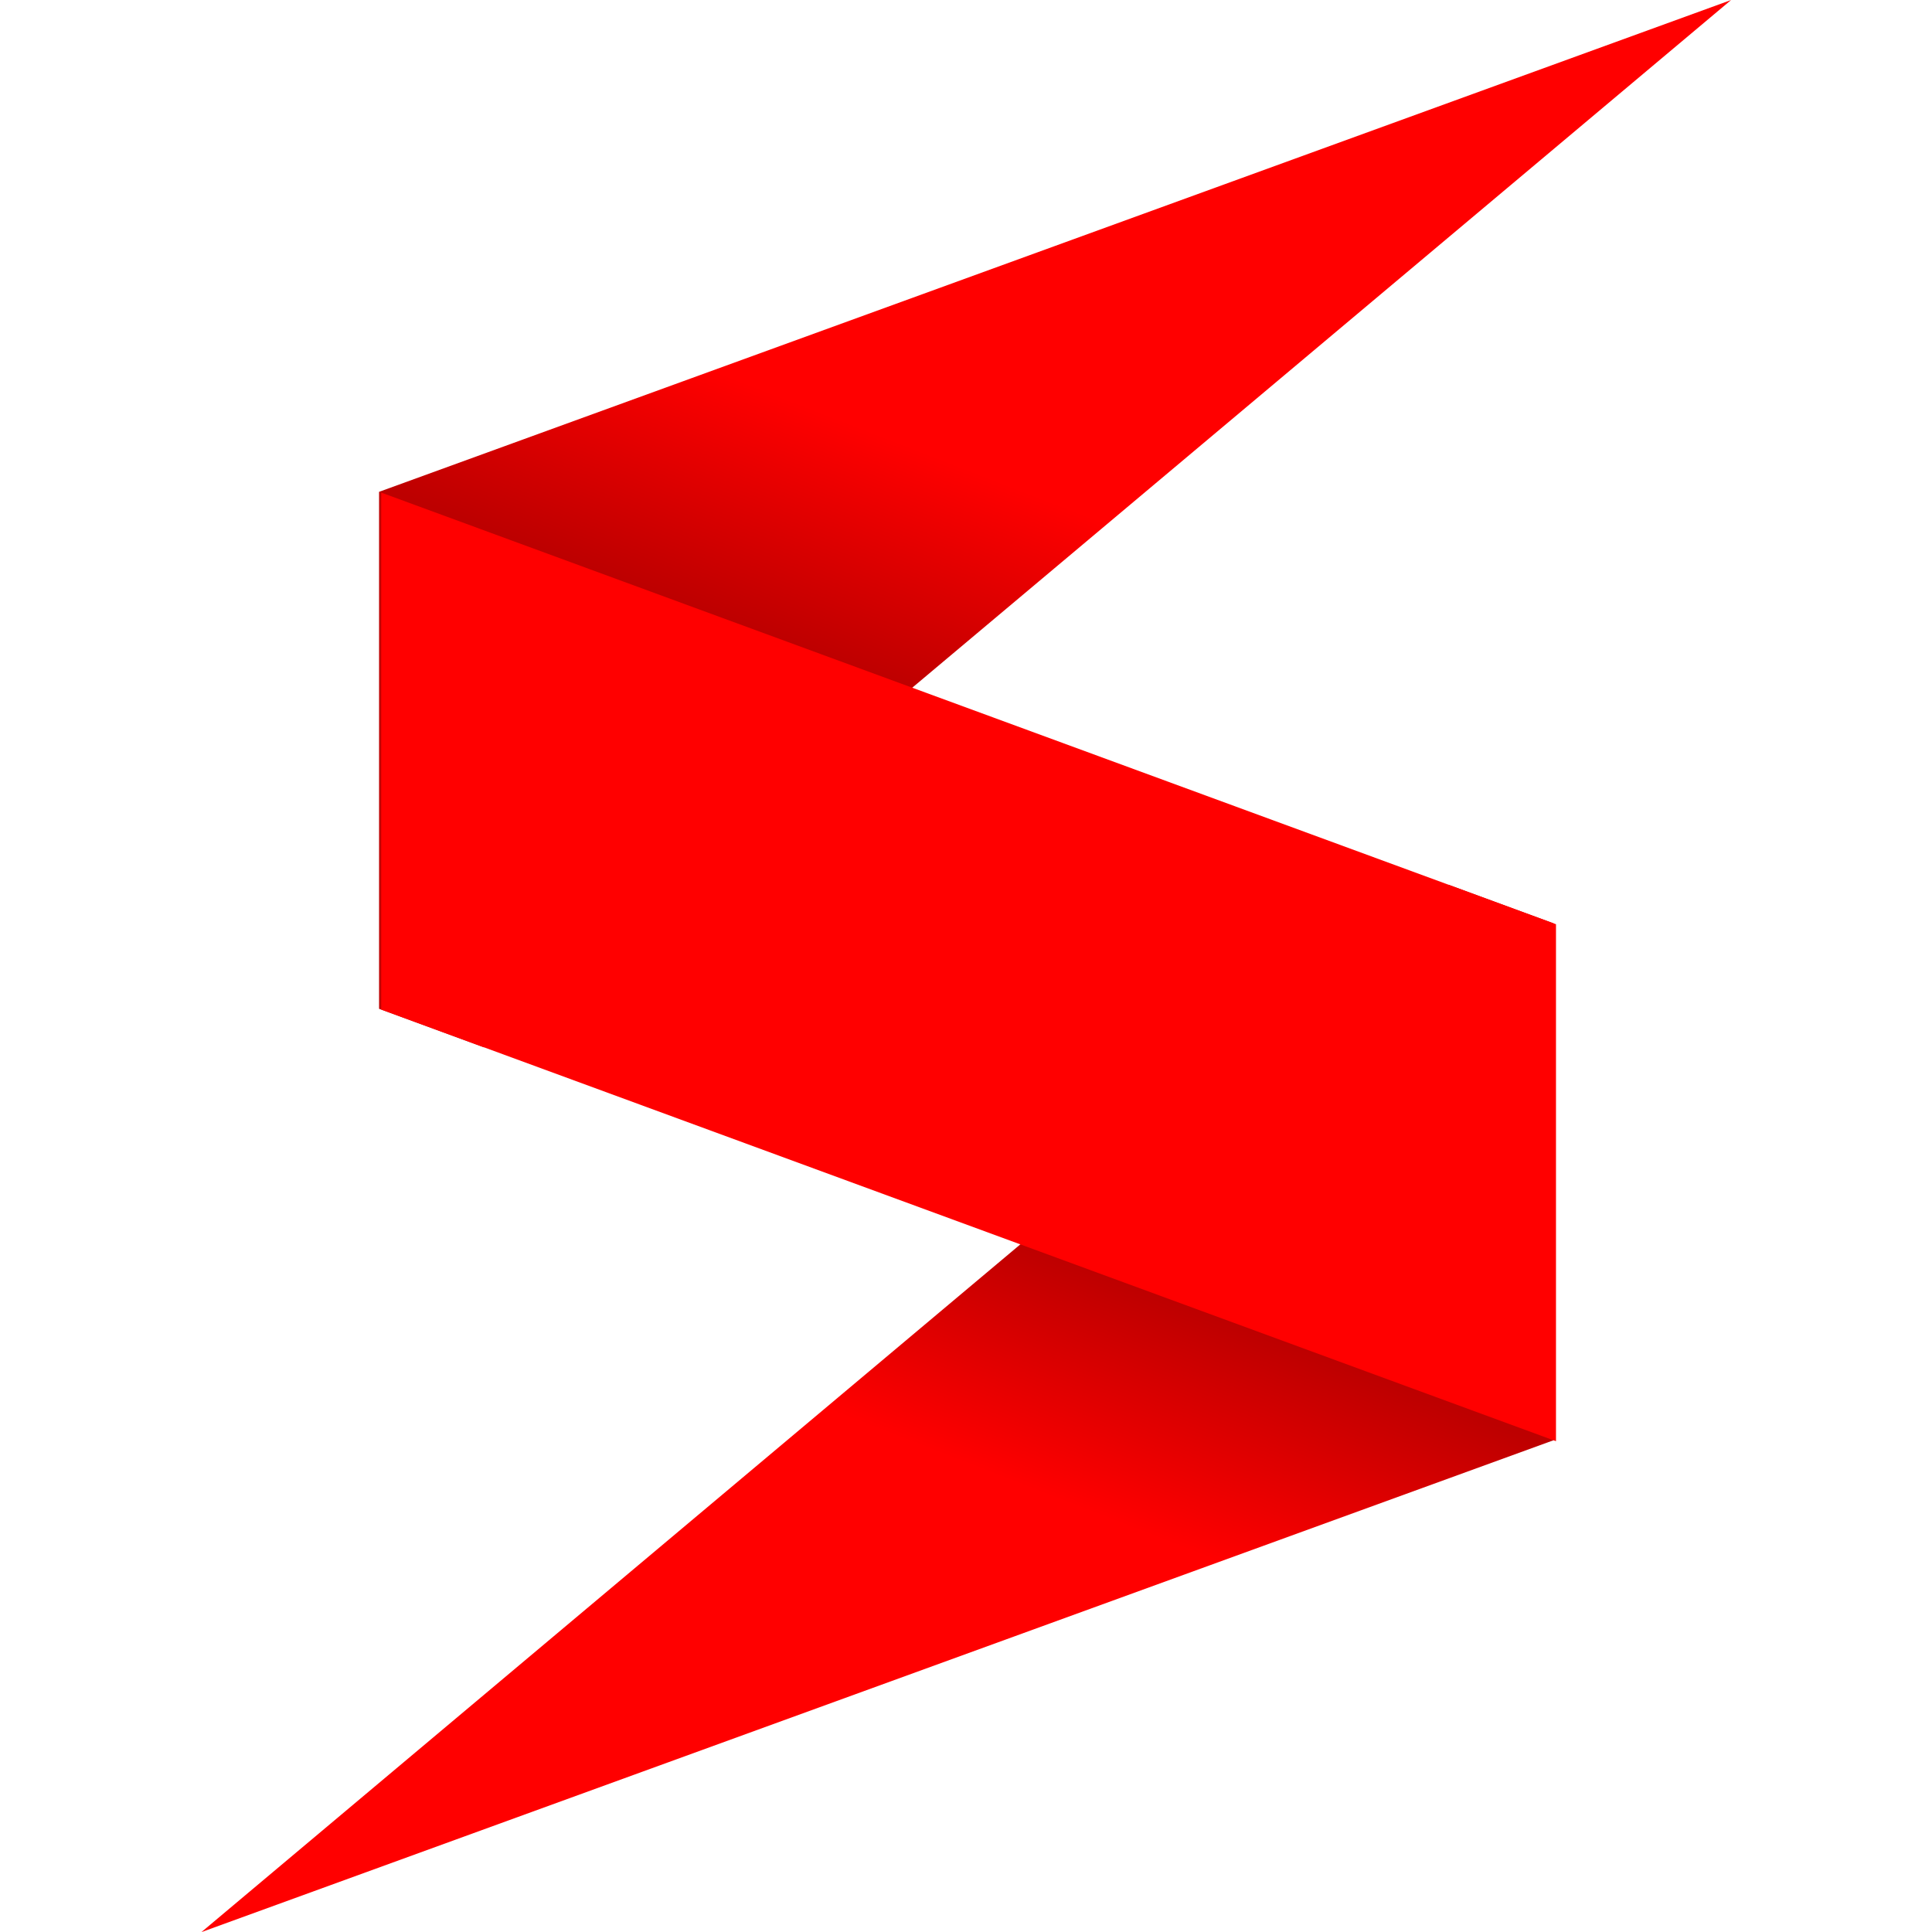 <?xml version="1.0" encoding="UTF-8" standalone="no"?>
<!-- Created with Inkscape (http://www.inkscape.org/) -->

<svg
   width="256"
   height="256"
   viewBox="0 0 67.733 67.733"
   version="1.1"
   id="svg1"
   xml:space="preserve"
   inkscape:version="1.4.1 (93de688d07, 2025-03-30)"
   sodipodi:docname="soul-browser.svg"
   xmlns:inkscape="http://www.inkscape.org/namespaces/inkscape"
   xmlns:sodipodi="http://sodipodi.sourceforge.net/DTD/sodipodi-0.dtd"
   xmlns:xlink="http://www.w3.org/1999/xlink"
   xmlns="http://www.w3.org/2000/svg"
   xmlns:svg="http://www.w3.org/2000/svg"><sodipodi:namedview
     id="namedview1"
     pagecolor="#505050"
     bordercolor="#eeeeee"
     borderopacity="1"
     inkscape:showpageshadow="0"
     inkscape:pageopacity="0"
     inkscape:pagecheckerboard="0"
     inkscape:deskcolor="#505050"
     inkscape:document-units="mm"
     inkscape:zoom="1.9350314"
     inkscape:cx="108.78377"
     inkscape:cy="158.91215"
     inkscape:window-width="2528"
     inkscape:window-height="1372"
     inkscape:window-x="0"
     inkscape:window-y="0"
     inkscape:window-maximized="0"
     inkscape:current-layer="layer1" /><defs
     id="defs1"><linearGradient
       id="linearGradient3"
       inkscape:collect="always"><stop
         style="stop-color:#bd0000;stop-opacity:1;"
         offset="0"
         id="stop3" /><stop
         style="stop-color:#ff0000;stop-opacity:1;"
         offset="0.261"
         id="stop4" /></linearGradient><linearGradient
       inkscape:collect="always"
       xlink:href="#linearGradient3"
       id="linearGradient2"
       x1="141.308"
       y1="25.89"
       x2="148.868"
       y2="6.472"
       gradientUnits="userSpaceOnUse" /><linearGradient
       inkscape:collect="always"
       xlink:href="#linearGradient3"
       id="linearGradient4"
       gradientUnits="userSpaceOnUse"
       x1="141.308"
       y1="25.89"
       x2="148.868"
       y2="6.472"
       gradientTransform="rotate(180,148.339,34.613)" /></defs><g
     inkscape:label="Layer 1"
     inkscape:groupmode="layer"
     id="layer1"><g
       id="g4"
       transform="matrix(1.476,0,0,1.476,-185.073,-17.22)"><path
         style="display:inline;opacity:1;fill:url(#linearGradient2);fill-opacity:1;stroke-width:0.265"
         d="m 134.392,23.349 32.114,-11.682 -29.622,24.877 -2.492,-0.916 z"
         id="path1"
         sodipodi:nodetypes="ccccc" /><path
         style="display:inline;fill:url(#linearGradient4);fill-opacity:1;stroke-width:0.265"
         d="m 162.286,45.877 -32.114,11.682 29.622,-24.877 2.492,0.916 z"
         id="path1-3"
         sodipodi:nodetypes="ccccc" /><rect
         style="display:inline;fill:#ff0000;fill-opacity:1;stroke-width:0.203"
         id="rect1"
         width="29.717"
         height="12.279"
         x="143.176"
         y="-26.029"
         transform="matrix(0.939,0.345,0,1,0,0)" /></g></g></svg>
